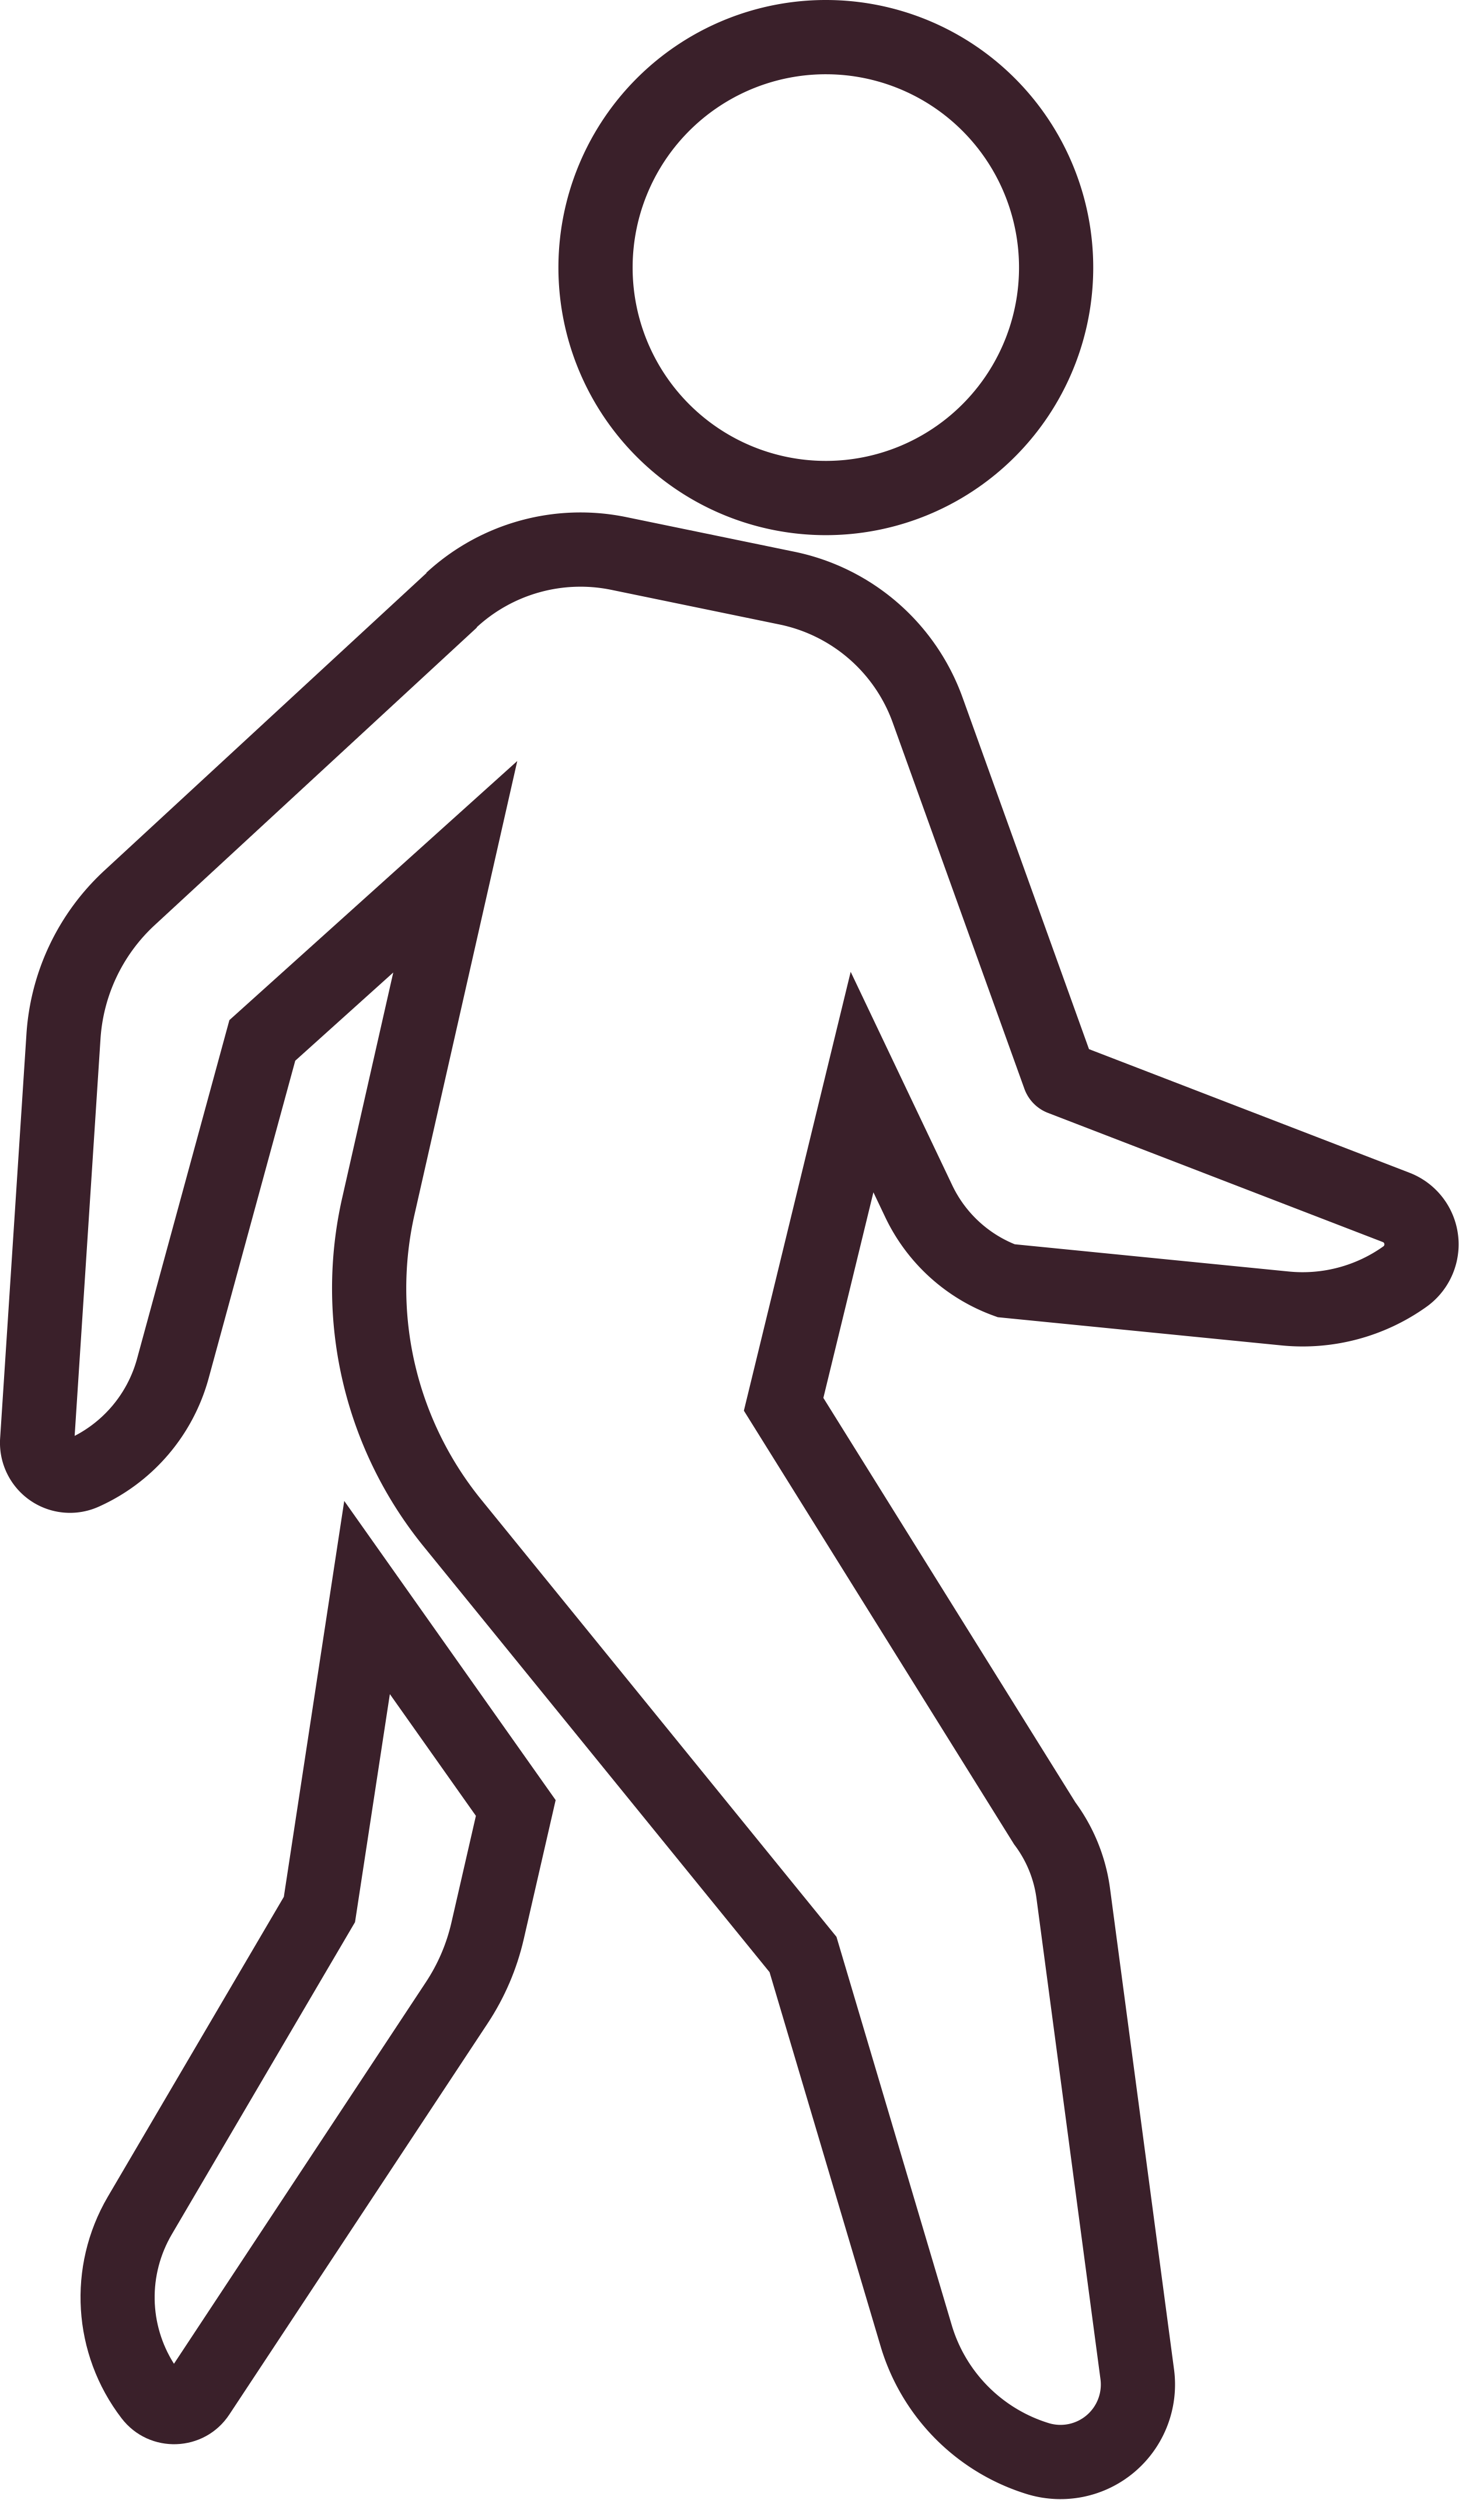 <svg xmlns="http://www.w3.org/2000/svg" width="29.49" height="50.496" viewBox="0 0 29.49 50.496">
  <g id="Group_596" data-name="Group 596" transform="translate(0.751 0.75)">
    <path id="Path_12185" data-name="Path 12185" d="M8.379,18.345l-6.511,6.01a4.18,4.18,0,0,0-1.336,2.8L0,35.32a.665.665,0,0,0,.935.651,3.243,3.243,0,0,0,1.808-2.109l1.808-6.626,3.9-3.508L6.9,30.569A7.513,7.513,0,0,0,8.39,36.98L15.48,45.7l2.287,7.7a3.7,3.7,0,0,0,2.457,2.482,1.565,1.565,0,0,0,2.012-1.7l-1.294-9.717a3.033,3.033,0,0,0-.576-1.414l-5.278-8.465,1.585-6.509,1.149,2.413a3.149,3.149,0,0,0,1.763,1.6l5.637.56A3.563,3.563,0,0,0,27.655,32a.8.8,0,0,0-.178-1.388L20.7,28a.069.069,0,0,1-.04-.041L18,20.566A3.845,3.845,0,0,0,15.157,18.1l-3.4-.7a3.844,3.844,0,0,0-3.383.941" transform="translate(0 -6.97)" fill="none" stroke="#3a202a" stroke-width="1.5"/>
    <g id="Path_12186" data-name="Path 12186" transform="translate(-0.557 -19.196)" fill="none">
      <path d="M6.764,48.764l-1.221,8L1.986,62.817a4.017,4.017,0,0,0,.277,4.478,1.339,1.339,0,0,0,2.179-.077l5.223-7.905a5.163,5.163,0,0,0,.726-1.695l.645-2.811Z" stroke="none"/>
      <path d="M 7.686 52.666 L 6.982 57.272 L 3.28 63.576 C 2.798 64.397 2.82 65.401 3.322 66.193 L 8.414 58.485 C 8.658 58.116 8.831 57.712 8.93 57.282 L 9.425 55.125 L 7.686 52.666 M 6.764 48.764 L 11.037 54.807 L 10.392 57.617 C 10.253 58.221 10.007 58.795 9.666 59.312 L 4.442 67.217 C 3.936 67.985 2.823 68.024 2.263 67.294 C 1.268 65.997 1.159 64.226 1.986 62.817 L 5.543 56.761 L 6.764 48.764 Z" stroke="none" fill="#3a202a"/>
    </g>
    <path id="Path_12187" data-name="Path 12187" d="M27.778,5.035A4.655,4.655,0,1,1,23.124.381a4.654,4.654,0,0,1,4.654,4.654" transform="translate(-7.182 -0.381)" fill="none" stroke="#3a202a" stroke-width="1.5"/>
  </g>
</svg>
